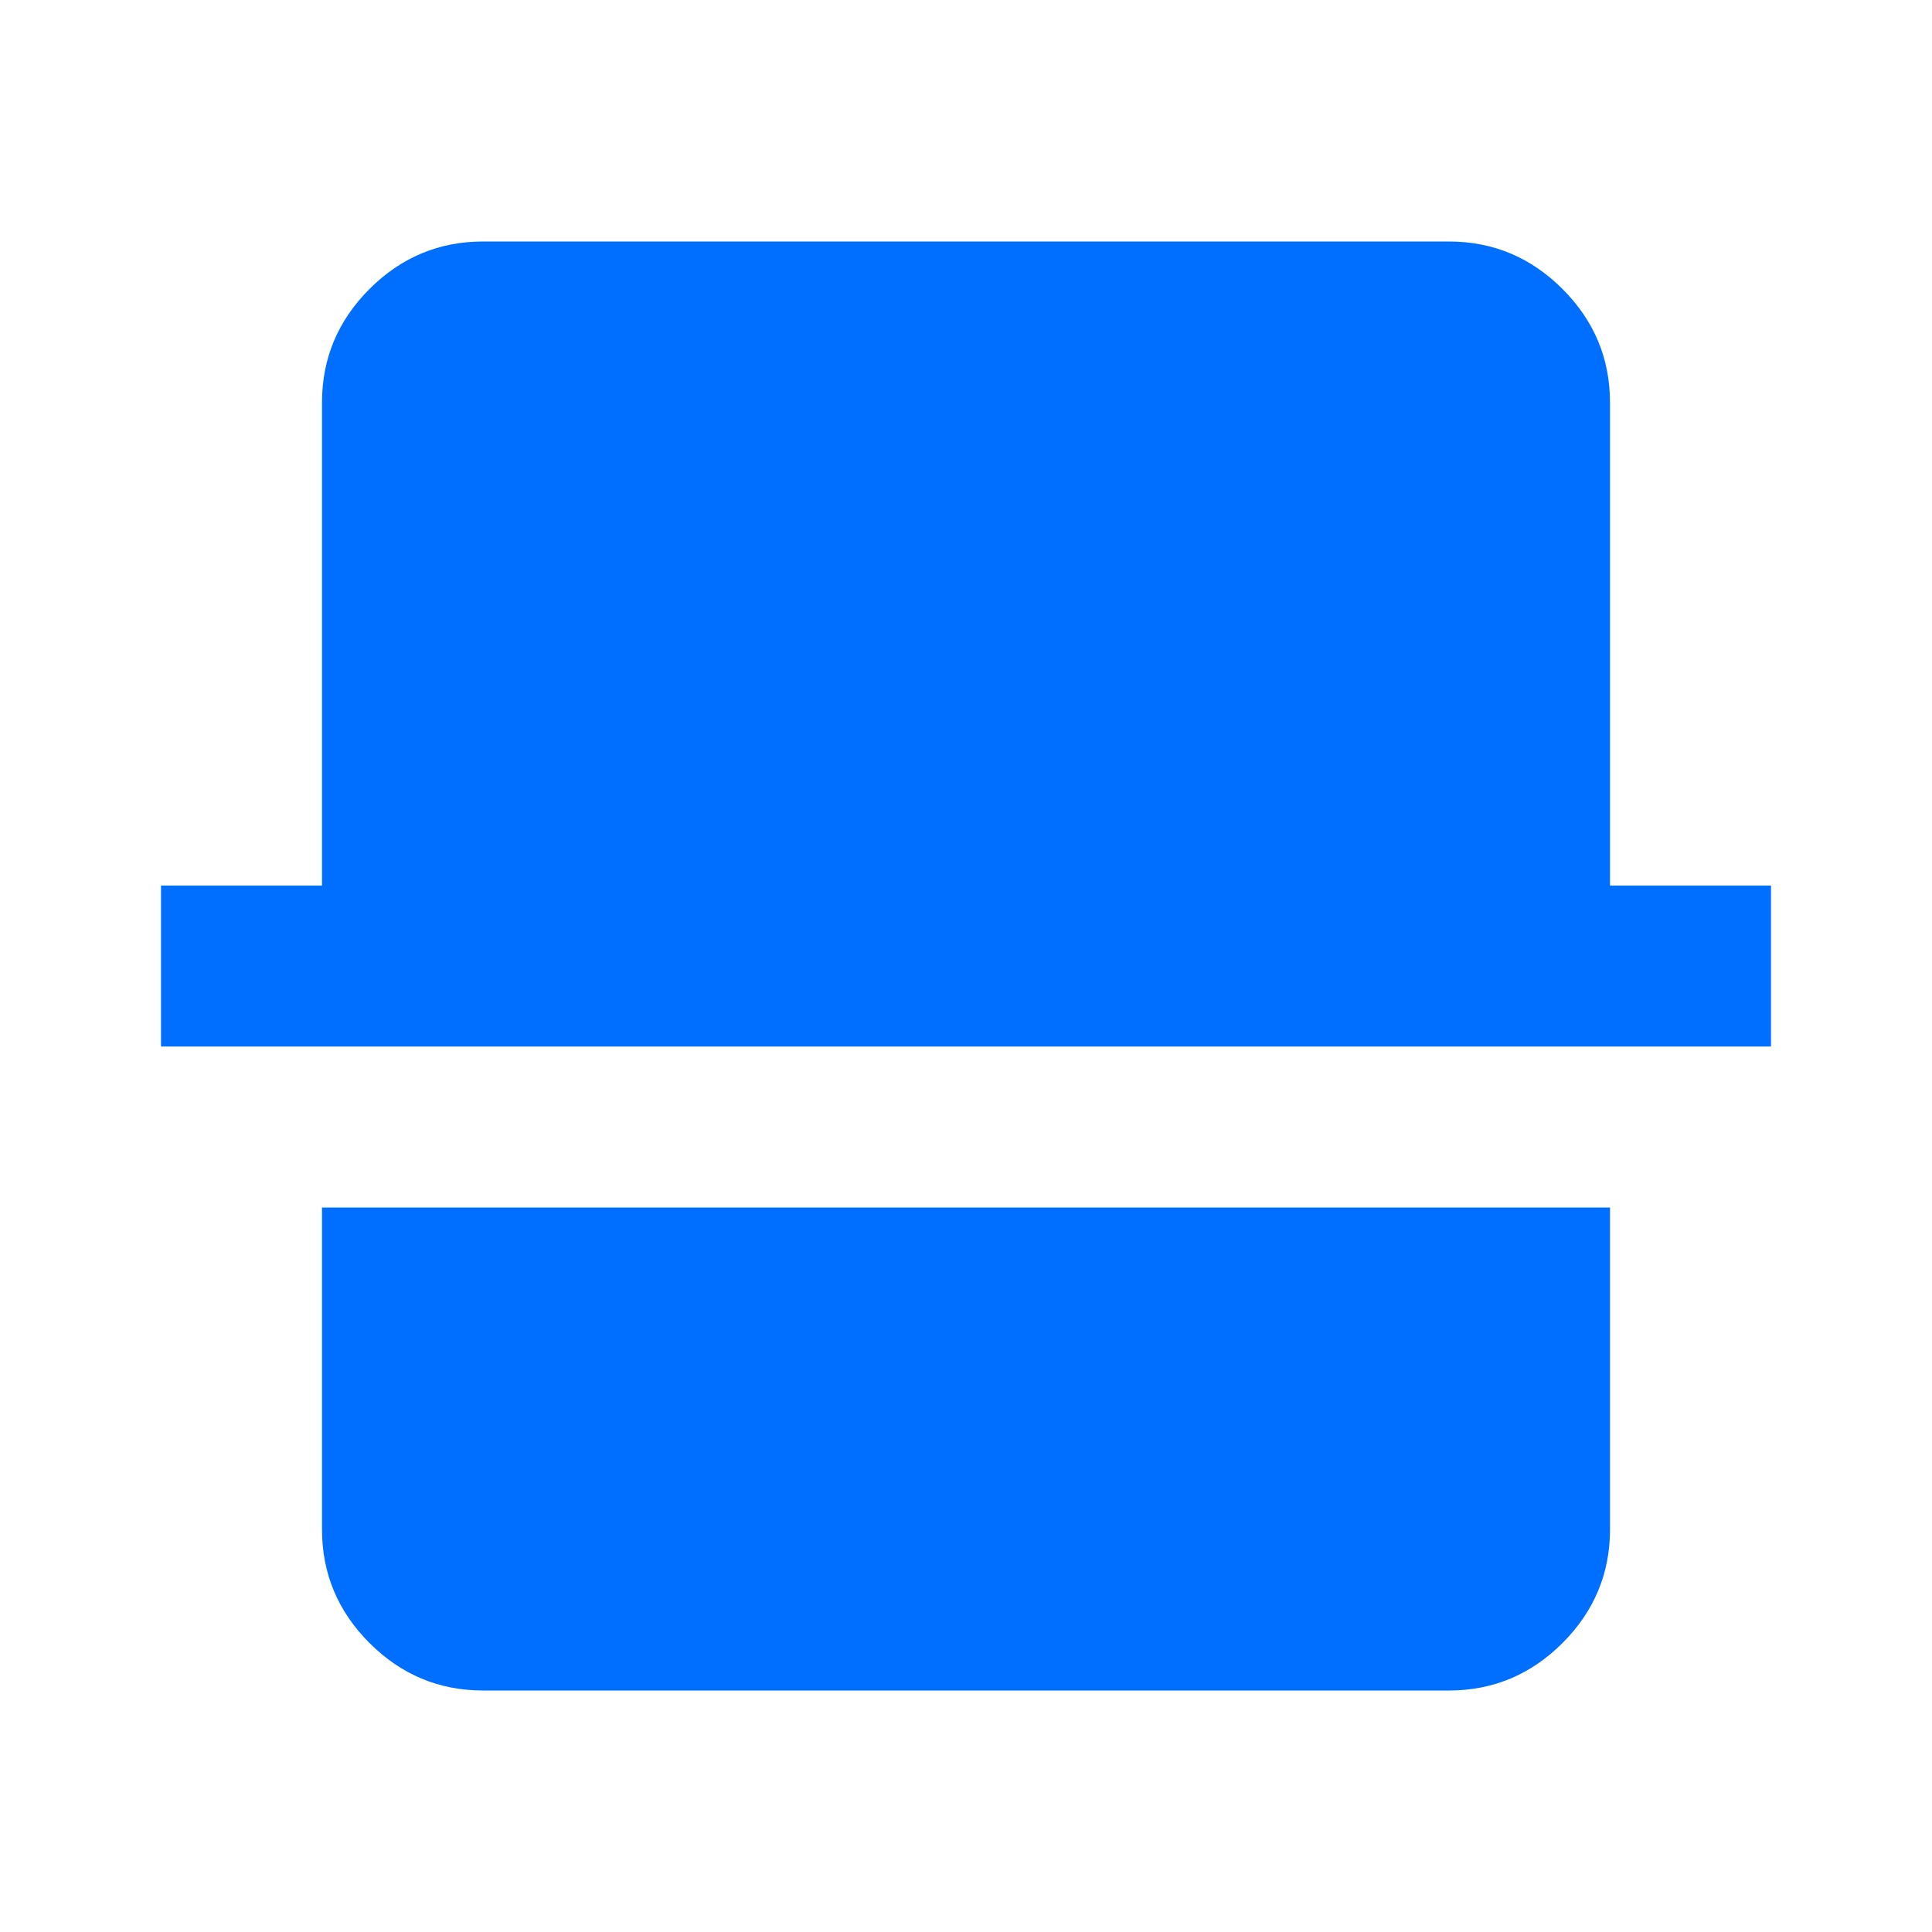 <?xml version="1.0" encoding="UTF-8"?>
<svg id="_图层_1" data-name="图层 1" xmlns="http://www.w3.org/2000/svg" viewBox="0 0 24 24"   >
  <path d="M6,21c-.55,0-1.02-.2-1.41-.59-.39-.39-.59-.86-.59-1.41v-4h16v4c0,.55-.2,1.02-.59,1.41-.39.39-.86.59-1.41.59H6ZM2,13v-2h2v-6c0-.55.2-1.02.59-1.41s.86-.59,1.41-.59h12c.55,0,1.02.2,1.41.59s.59.86.59,1.41v6h2v2H2Z" style="fill: #006EFF; stroke-width: 0px;"/>
</svg>
